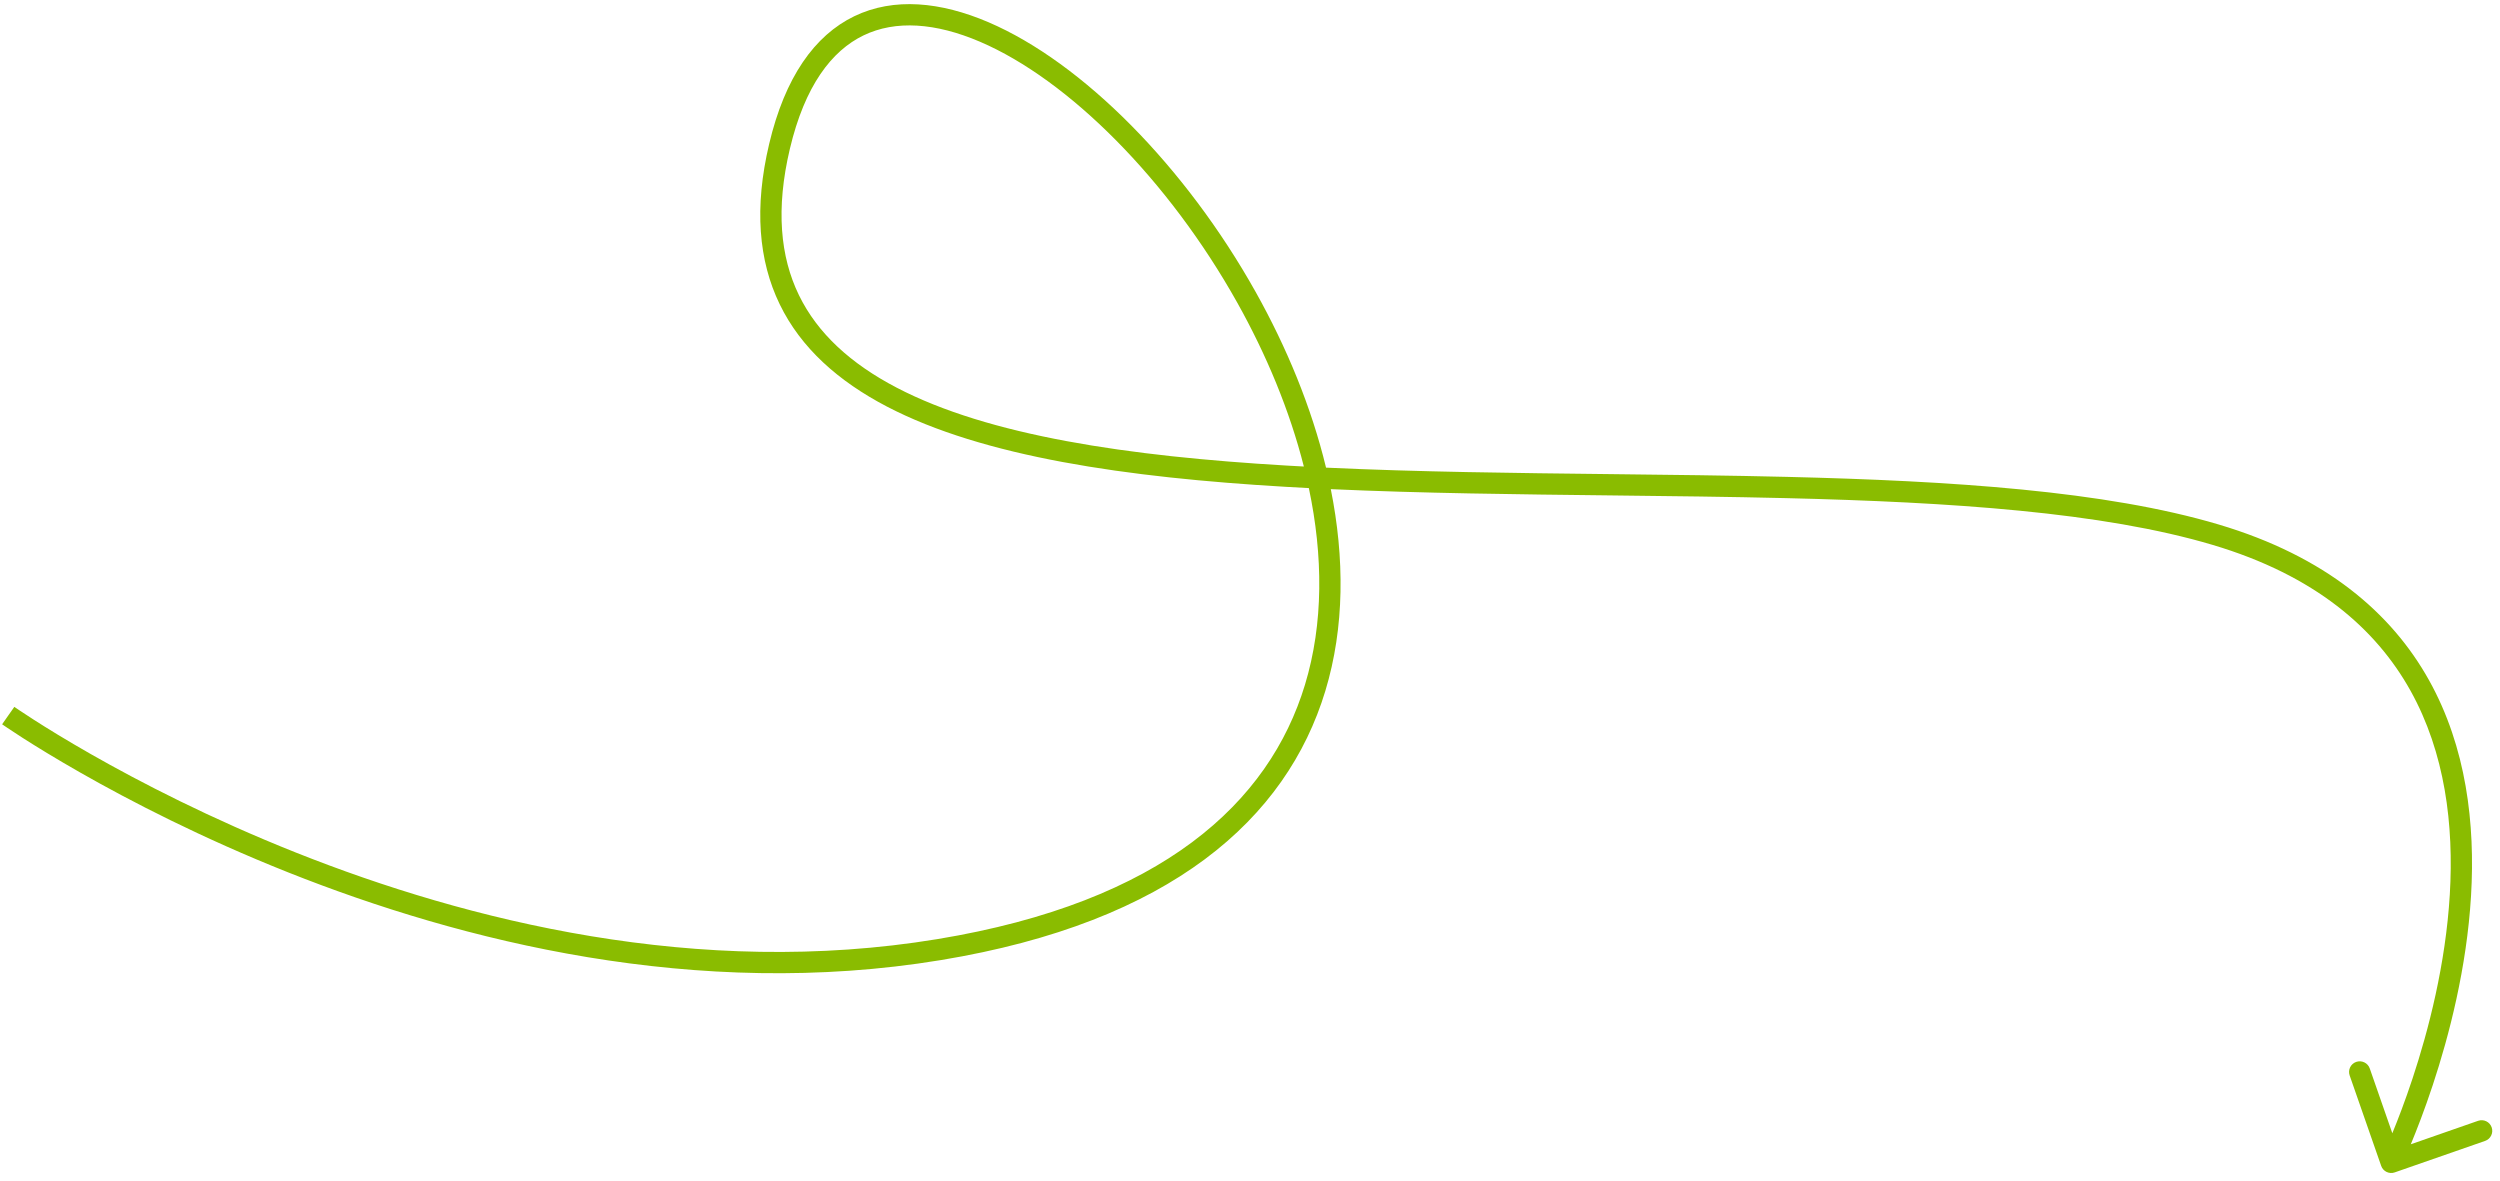 <?xml version="1.0" encoding="UTF-8"?> <svg xmlns="http://www.w3.org/2000/svg" width="235" height="111" viewBox="0 0 235 111" fill="none"><path fill-rule="evenodd" clip-rule="evenodd" d="M124.58 64.953C120.932 76.978 110.056 86.686 88.436 90.25C65.438 94.041 43.368 88.478 27.091 82.005C18.946 78.766 12.232 75.291 7.552 72.624C5.211 71.291 3.378 70.159 2.128 69.359C1.503 68.958 1.023 68.641 0.698 68.423C0.536 68.314 0.412 68.229 0.329 68.172C0.287 68.143 0.255 68.121 0.233 68.106L0.208 68.088L0.202 68.084L0.2 68.082C0.199 68.082 0.199 68.082 0.773 67.263L1.348 66.445L1.349 66.446L1.354 66.449L1.375 66.463C1.394 66.477 1.423 66.497 1.462 66.524C1.54 66.577 1.658 66.658 1.814 66.763C2.127 66.973 2.594 67.282 3.206 67.674C4.43 68.458 6.234 69.572 8.542 70.887C13.159 73.517 19.788 76.948 27.831 80.147C43.929 86.549 65.609 91.986 88.111 88.277C109.241 84.794 119.307 75.445 122.666 64.372C124.42 58.59 124.375 52.247 123.032 45.881C122.298 45.843 121.567 45.803 120.841 45.76C105.902 44.885 92.426 42.945 83.358 38.211C78.801 35.832 75.288 32.713 73.294 28.605C71.298 24.491 70.887 19.511 72.301 13.532C73.782 7.27 76.563 3.332 80.303 1.525C84.031 -0.275 88.442 0.175 92.902 2.083C101.801 5.891 111.474 15.731 118.035 27.45C120.947 32.65 123.274 38.272 124.647 43.958C133.297 44.363 142.399 44.466 151.475 44.569C157.009 44.631 162.534 44.694 167.939 44.825C183.415 45.2 197.916 46.136 208.559 49.304C218.617 52.297 224.792 57.601 228.325 63.934C231.841 70.239 232.68 77.459 232.277 84.213C231.874 90.973 230.221 97.34 228.678 102.004C227.912 104.322 227.169 106.228 226.615 107.562L232.944 105.356C233.465 105.174 234.035 105.45 234.217 105.971C234.399 106.493 234.123 107.063 233.602 107.245L225.103 110.206C224.582 110.388 224.012 110.113 223.83 109.591L220.868 101.093C220.686 100.571 220.962 100.001 221.483 99.819C222.005 99.638 222.575 99.913 222.757 100.434L224.879 106.525C225.404 105.246 226.081 103.488 226.78 101.376C228.291 96.808 229.891 90.621 230.281 84.094C230.671 77.563 229.844 70.765 226.578 64.909C223.328 59.081 217.604 54.083 207.989 51.221C197.633 48.138 183.383 47.199 167.891 46.824C162.543 46.695 157.047 46.632 151.524 46.57C142.61 46.469 133.628 46.367 125.095 45.98C126.391 52.45 126.401 58.948 124.58 64.953ZM122.562 43.853C121.228 38.587 119.043 33.343 116.29 28.427C109.856 16.936 100.469 7.496 92.115 3.922C87.948 2.139 84.184 1.872 81.173 3.326C78.174 4.775 75.65 8.062 74.247 13.992C72.912 19.639 73.344 24.128 75.094 27.732C76.847 31.343 79.982 34.193 84.284 36.438C92.935 40.955 106.021 42.889 120.958 43.764C121.49 43.795 122.025 43.825 122.562 43.853Z" fill="#8ABC00"></path></svg> 